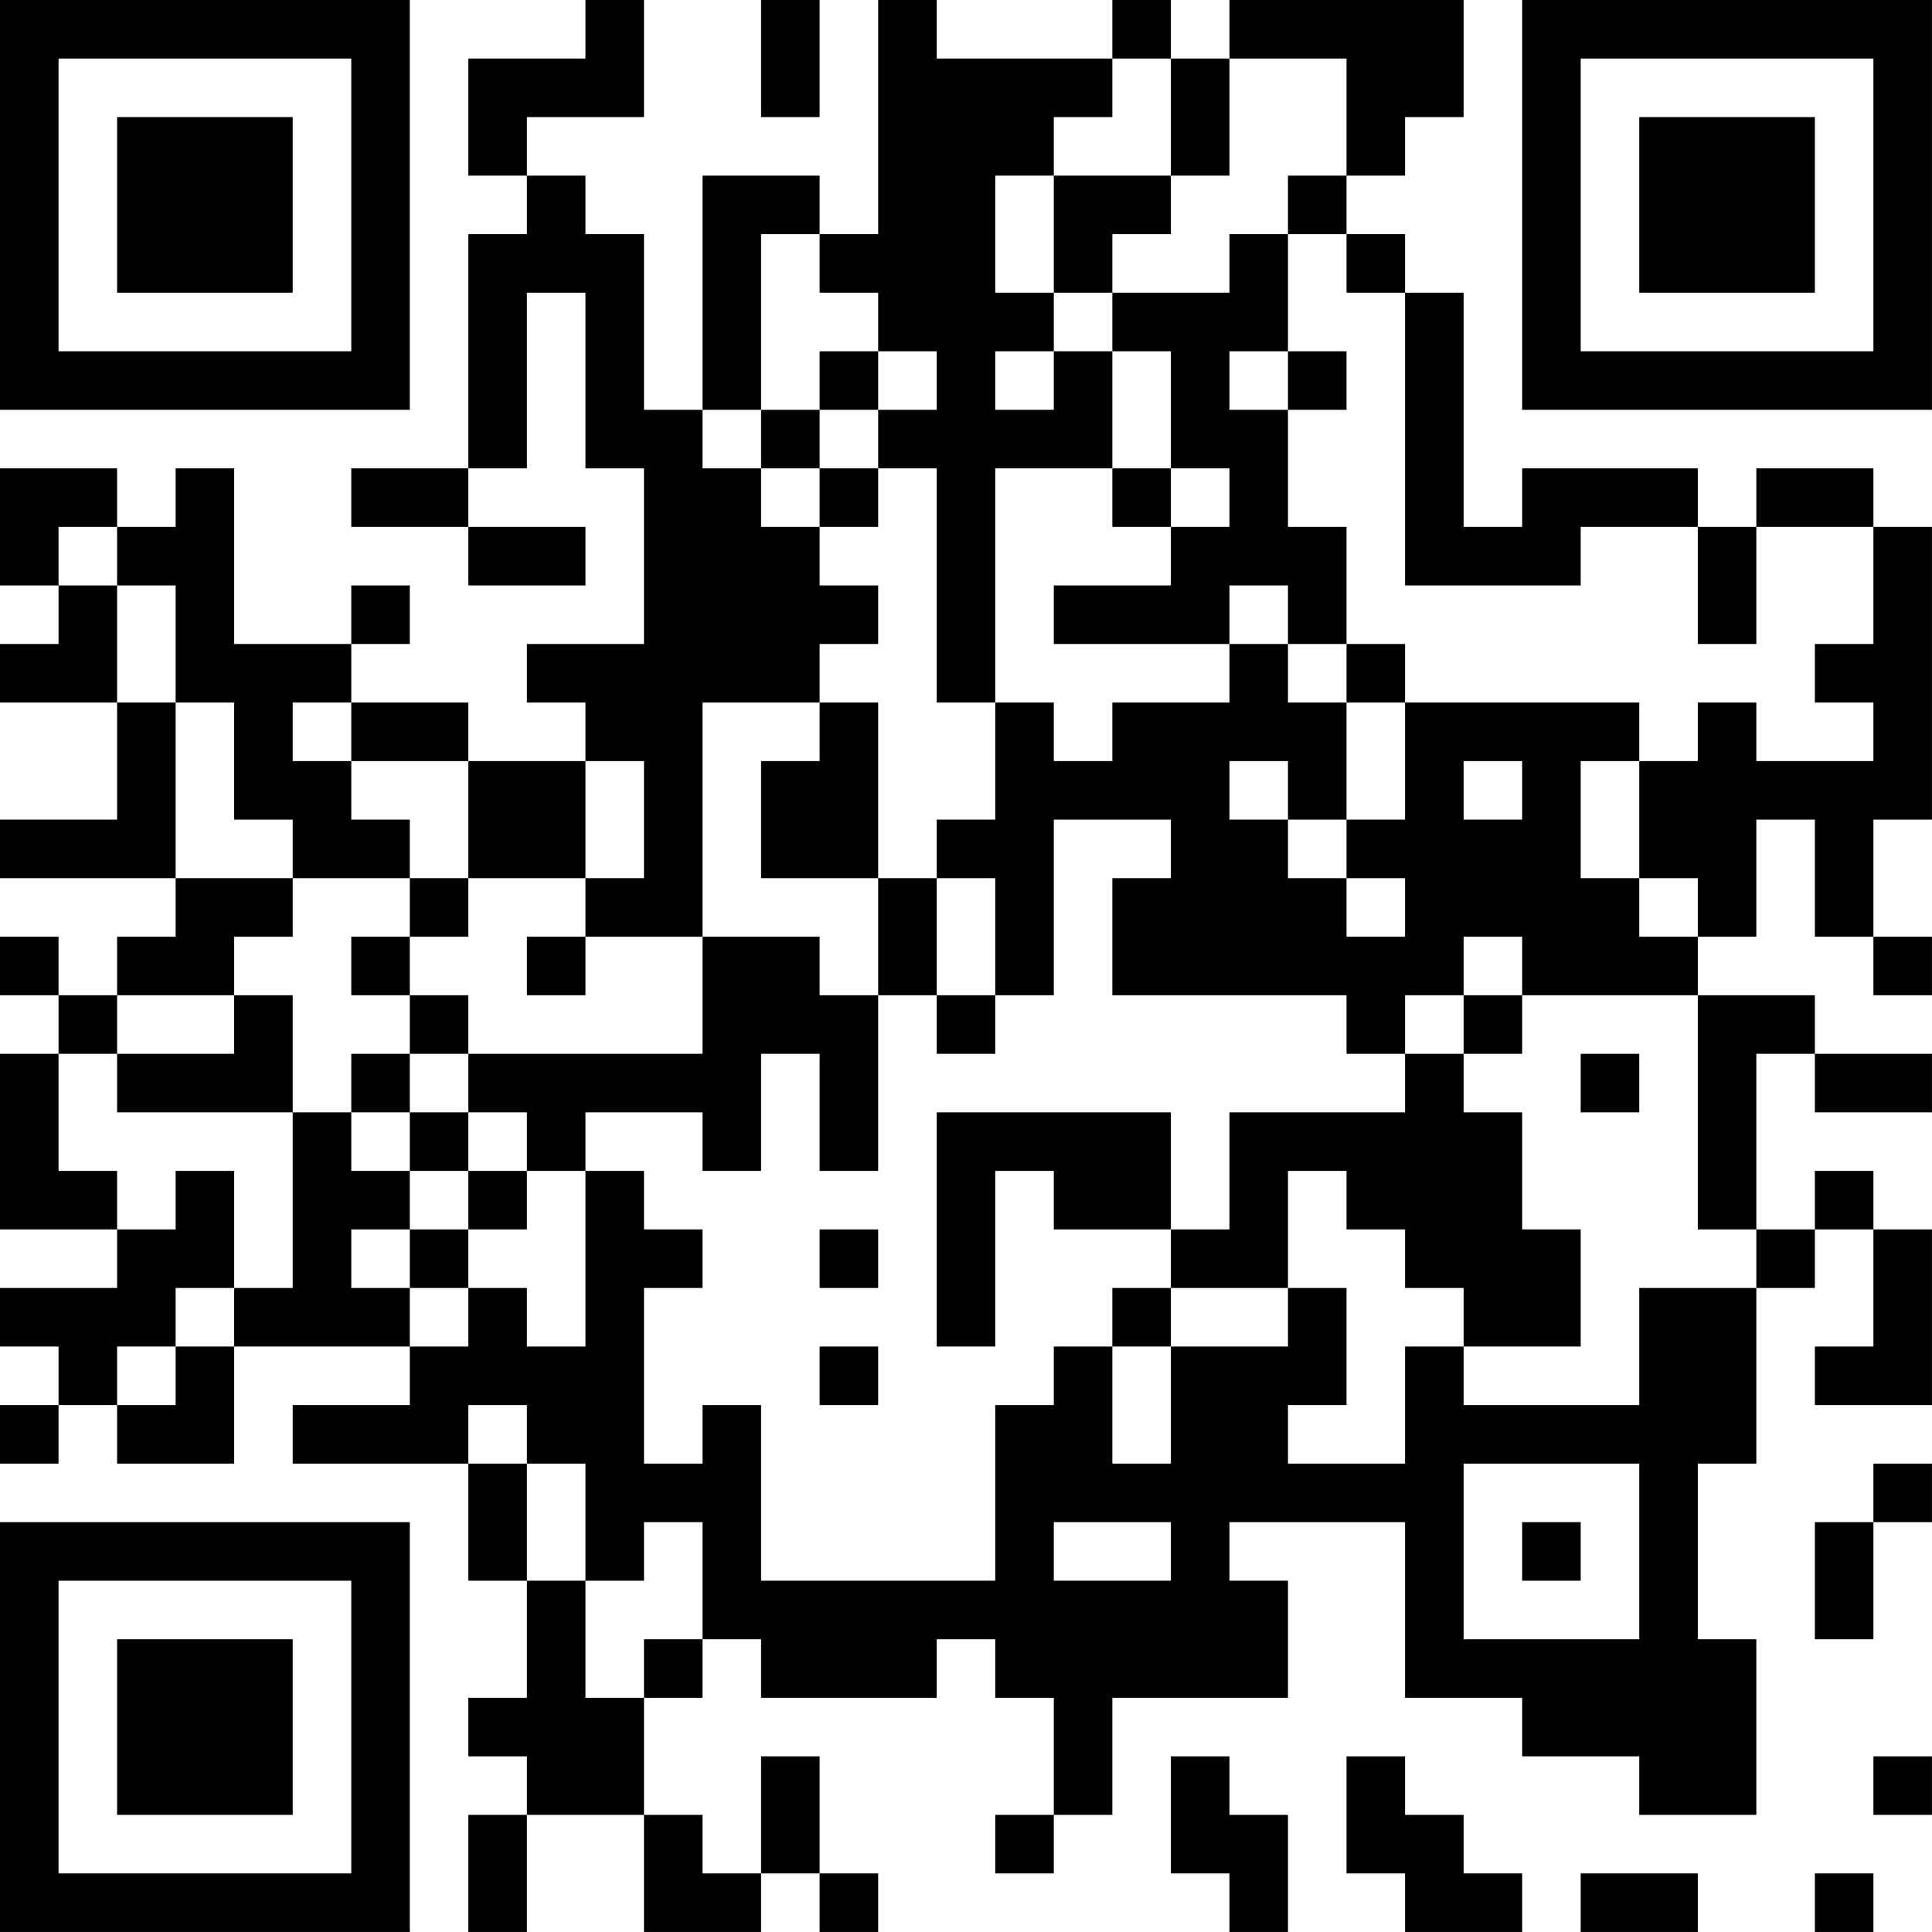 <?xml version="1.0" encoding="UTF-8"?>
<svg xmlns="http://www.w3.org/2000/svg" version="1.1" width="400" height="400" viewBox="0 0 400 400"><rect x="0" y="0" width="400" height="400" fill="#ffffff"/><g transform="scale(12.121)"><g transform="translate(0,0)"><path fill-rule="evenodd" d="M10 0L10 1L8 1L8 3L9 3L9 4L8 4L8 8L6 8L6 9L8 9L8 10L10 10L10 9L8 9L8 8L9 8L9 5L10 5L10 8L11 8L11 11L9 11L9 12L10 12L10 13L8 13L8 12L6 12L6 11L7 11L7 10L6 10L6 11L4 11L4 8L3 8L3 9L2 9L2 8L0 8L0 10L1 10L1 11L0 11L0 12L2 12L2 14L0 14L0 15L3 15L3 16L2 16L2 17L1 17L1 16L0 16L0 17L1 17L1 18L0 18L0 21L2 21L2 22L0 22L0 23L1 23L1 24L0 24L0 25L1 25L1 24L2 24L2 25L4 25L4 23L7 23L7 24L5 24L5 25L8 25L8 27L9 27L9 29L8 29L8 30L9 30L9 31L8 31L8 33L9 33L9 31L11 31L11 33L13 33L13 32L14 32L14 33L15 33L15 32L14 32L14 30L13 30L13 32L12 32L12 31L11 31L11 29L12 29L12 28L13 28L13 29L16 29L16 28L17 28L17 29L18 29L18 31L17 31L17 32L18 32L18 31L19 31L19 29L22 29L22 27L21 27L21 26L24 26L24 29L26 29L26 30L28 30L28 31L30 31L30 28L29 28L29 25L30 25L30 22L31 22L31 21L32 21L32 23L31 23L31 24L33 24L33 21L32 21L32 20L31 20L31 21L30 21L30 18L31 18L31 19L33 19L33 18L31 18L31 17L29 17L29 16L30 16L30 14L31 14L31 16L32 16L32 17L33 17L33 16L32 16L32 14L33 14L33 9L32 9L32 8L30 8L30 9L29 9L29 8L26 8L26 9L25 9L25 5L24 5L24 4L23 4L23 3L24 3L24 2L25 2L25 0L21 0L21 1L20 1L20 0L19 0L19 1L16 1L16 0L15 0L15 4L14 4L14 3L12 3L12 7L11 7L11 4L10 4L10 3L9 3L9 2L11 2L11 0ZM13 0L13 2L14 2L14 0ZM19 1L19 2L18 2L18 3L17 3L17 5L18 5L18 6L17 6L17 7L18 7L18 6L19 6L19 8L17 8L17 12L16 12L16 8L15 8L15 7L16 7L16 6L15 6L15 5L14 5L14 4L13 4L13 7L12 7L12 8L13 8L13 9L14 9L14 10L15 10L15 11L14 11L14 12L12 12L12 16L10 16L10 15L11 15L11 13L10 13L10 15L8 15L8 13L6 13L6 12L5 12L5 13L6 13L6 14L7 14L7 15L5 15L5 14L4 14L4 12L3 12L3 10L2 10L2 9L1 9L1 10L2 10L2 12L3 12L3 15L5 15L5 16L4 16L4 17L2 17L2 18L1 18L1 20L2 20L2 21L3 21L3 20L4 20L4 22L3 22L3 23L2 23L2 24L3 24L3 23L4 23L4 22L5 22L5 19L6 19L6 20L7 20L7 21L6 21L6 22L7 22L7 23L8 23L8 22L9 22L9 23L10 23L10 20L11 20L11 21L12 21L12 22L11 22L11 25L12 25L12 24L13 24L13 27L17 27L17 24L18 24L18 23L19 23L19 25L20 25L20 23L22 23L22 22L23 22L23 24L22 24L22 25L24 25L24 23L25 23L25 24L28 24L28 22L30 22L30 21L29 21L29 17L26 17L26 16L25 16L25 17L24 17L24 18L23 18L23 17L19 17L19 15L20 15L20 14L18 14L18 17L17 17L17 15L16 15L16 14L17 14L17 12L18 12L18 13L19 13L19 12L21 12L21 11L22 11L22 12L23 12L23 14L22 14L22 13L21 13L21 14L22 14L22 15L23 15L23 16L24 16L24 15L23 15L23 14L24 14L24 12L28 12L28 13L27 13L27 15L28 15L28 16L29 16L29 15L28 15L28 13L29 13L29 12L30 12L30 13L32 13L32 12L31 12L31 11L32 11L32 9L30 9L30 11L29 11L29 9L27 9L27 10L24 10L24 5L23 5L23 4L22 4L22 3L23 3L23 1L21 1L21 3L20 3L20 1ZM18 3L18 5L19 5L19 6L20 6L20 8L19 8L19 9L20 9L20 10L18 10L18 11L21 11L21 10L22 10L22 11L23 11L23 12L24 12L24 11L23 11L23 9L22 9L22 7L23 7L23 6L22 6L22 4L21 4L21 5L19 5L19 4L20 4L20 3ZM14 6L14 7L13 7L13 8L14 8L14 9L15 9L15 8L14 8L14 7L15 7L15 6ZM21 6L21 7L22 7L22 6ZM20 8L20 9L21 9L21 8ZM14 12L14 13L13 13L13 15L15 15L15 17L14 17L14 16L12 16L12 18L8 18L8 17L7 17L7 16L8 16L8 15L7 15L7 16L6 16L6 17L7 17L7 18L6 18L6 19L7 19L7 20L8 20L8 21L7 21L7 22L8 22L8 21L9 21L9 20L10 20L10 19L12 19L12 20L13 20L13 18L14 18L14 20L15 20L15 17L16 17L16 18L17 18L17 17L16 17L16 15L15 15L15 12ZM25 13L25 14L26 14L26 13ZM9 16L9 17L10 17L10 16ZM4 17L4 18L2 18L2 19L5 19L5 17ZM25 17L25 18L24 18L24 19L21 19L21 21L20 21L20 19L16 19L16 23L17 23L17 20L18 20L18 21L20 21L20 22L19 22L19 23L20 23L20 22L22 22L22 20L23 20L23 21L24 21L24 22L25 22L25 23L27 23L27 21L26 21L26 19L25 19L25 18L26 18L26 17ZM7 18L7 19L8 19L8 20L9 20L9 19L8 19L8 18ZM27 18L27 19L28 19L28 18ZM14 21L14 22L15 22L15 21ZM14 23L14 24L15 24L15 23ZM8 24L8 25L9 25L9 27L10 27L10 29L11 29L11 28L12 28L12 26L11 26L11 27L10 27L10 25L9 25L9 24ZM25 25L25 28L28 28L28 25ZM32 25L32 26L31 26L31 28L32 28L32 26L33 26L33 25ZM18 26L18 27L20 27L20 26ZM26 26L26 27L27 27L27 26ZM20 30L20 32L21 32L21 33L22 33L22 31L21 31L21 30ZM23 30L23 32L24 32L24 33L26 33L26 32L25 32L25 31L24 31L24 30ZM32 30L32 31L33 31L33 30ZM27 32L27 33L29 33L29 32ZM31 32L31 33L32 33L32 32ZM0 0L0 7L7 7L7 0ZM1 1L1 6L6 6L6 1ZM2 2L2 5L5 5L5 2ZM26 0L26 7L33 7L33 0ZM27 1L27 6L32 6L32 1ZM28 2L28 5L31 5L31 2ZM0 26L0 33L7 33L7 26ZM1 27L1 32L6 32L6 27ZM2 28L2 31L5 31L5 28Z" fill="#000000"/></g></g></svg>
